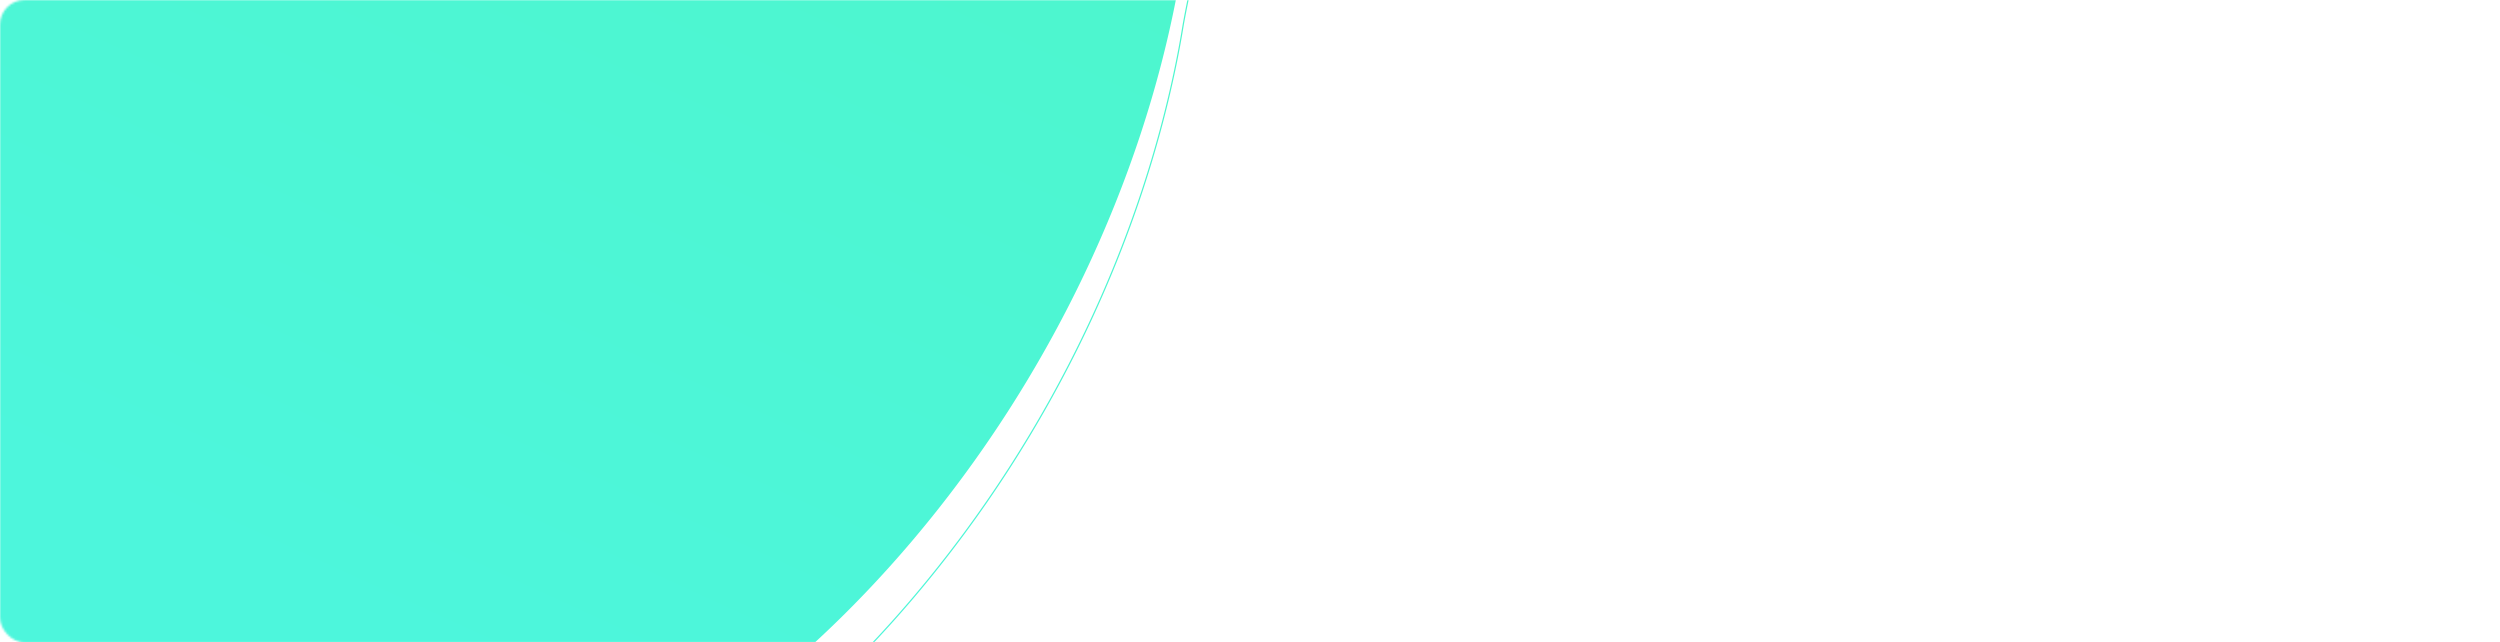<svg width="1222" height="314" xmlns="http://www.w3.org/2000/svg" xmlns:xlink="http://www.w3.org/1999/xlink"><defs><linearGradient x1="55.126%" y1="20.542%" x2="32.273%" y2="91.779%" id="c"><stop stop-color="#4DF7B9" offset="0%"/><stop stop-color="#4DF6DC" offset="100%"/></linearGradient><linearGradient x1="55.126%" y1="20.542%" x2="32.272%" y2="91.779%" id="d"><stop stop-color="#4DF7B9" offset="0%"/><stop stop-color="#4DF6DC" offset="100%"/></linearGradient><rect id="a" x="0" y="0" width="1222" height="314" rx="12"/></defs><g fill="none" fill-rule="evenodd"><mask id="b" fill="#fff"><use xlink:href="#a"/></mask><g mask="url(#b)"><path d="M75.328 871.98c-90.778 158.092-102.486 343.845-18.832 449.428 16.314 20.592 35.26 36.868 56.156 48.94l.633.363c107.319 61.442 265.985 12.547 387.2-130.443 68.084-80.316 112.25-176.046 129.612-268.097l.028-.157a495.78 495.78 0 002.108-12.08c42.234-229.459 188.383-287.267 188.383-287.267l-.02-.033c37.097-12.217 75.127-38.257 108.075-77.122 78.962-93.15 98.812-224.406 44.332-293.167L885.077 9.801c-54.482-68.76-74.731 243.552-153.697 336.702-20.016 23.613-36.217 49.677-48.386 76.546l-.008-.009c-.016.047-.033.09-.048.137a317.684 317.684 0 00-12.601 32.5C596.795 625.231 460.967 627.61 437.822 626.73a239.277 239.277 0 00-3.417-.198c-95.138-4.59-206.178 49.693-296.447 156.176-23.664 27.915-44.455 57.72-62.22 88.558l-.41.715z" fill="url(#c)" transform="translate(-54.643 -975.871)"/><path d="M76.214 899.33c-90.778 158.093-102.486 343.846-18.831 449.43h0c16.313 20.591 35.26 36.867 56.155 48.938h0l.633.364c107.319 61.442 265.985 12.547 387.2-130.443h0c68.084-80.316 112.25-176.046 129.613-268.097h0l.027-.156h0c.76-4.034 1.452-8.06 2.109-12.081h0c42.233-229.459 188.382-287.267 188.382-287.267h0l-.02-.033c37.098-12.217 75.127-38.257 108.075-77.122h0c78.966-93.15 98.816-224.405 44.336-293.167l-87.93-292.544c-54.482-68.76-74.731 243.552-153.697 336.702h0c-20.016 23.613-36.217 49.677-48.386 76.546h0l-.008-.009c-.015.047-.033.09-.048.137h0a317.684 317.684 0 00-12.601 32.5h0C597.68 652.582 461.853 654.961 438.708 654.08h0c-1.137-.07-2.274-.142-3.417-.198h0c-95.138-4.59-206.178 49.693-296.447 156.176h0c-23.664 27.915-44.454 57.72-62.218 88.558h0" stroke="url(#d)" stroke-width=".6" transform="translate(-54.643 -975.871)"/></g></g></svg>